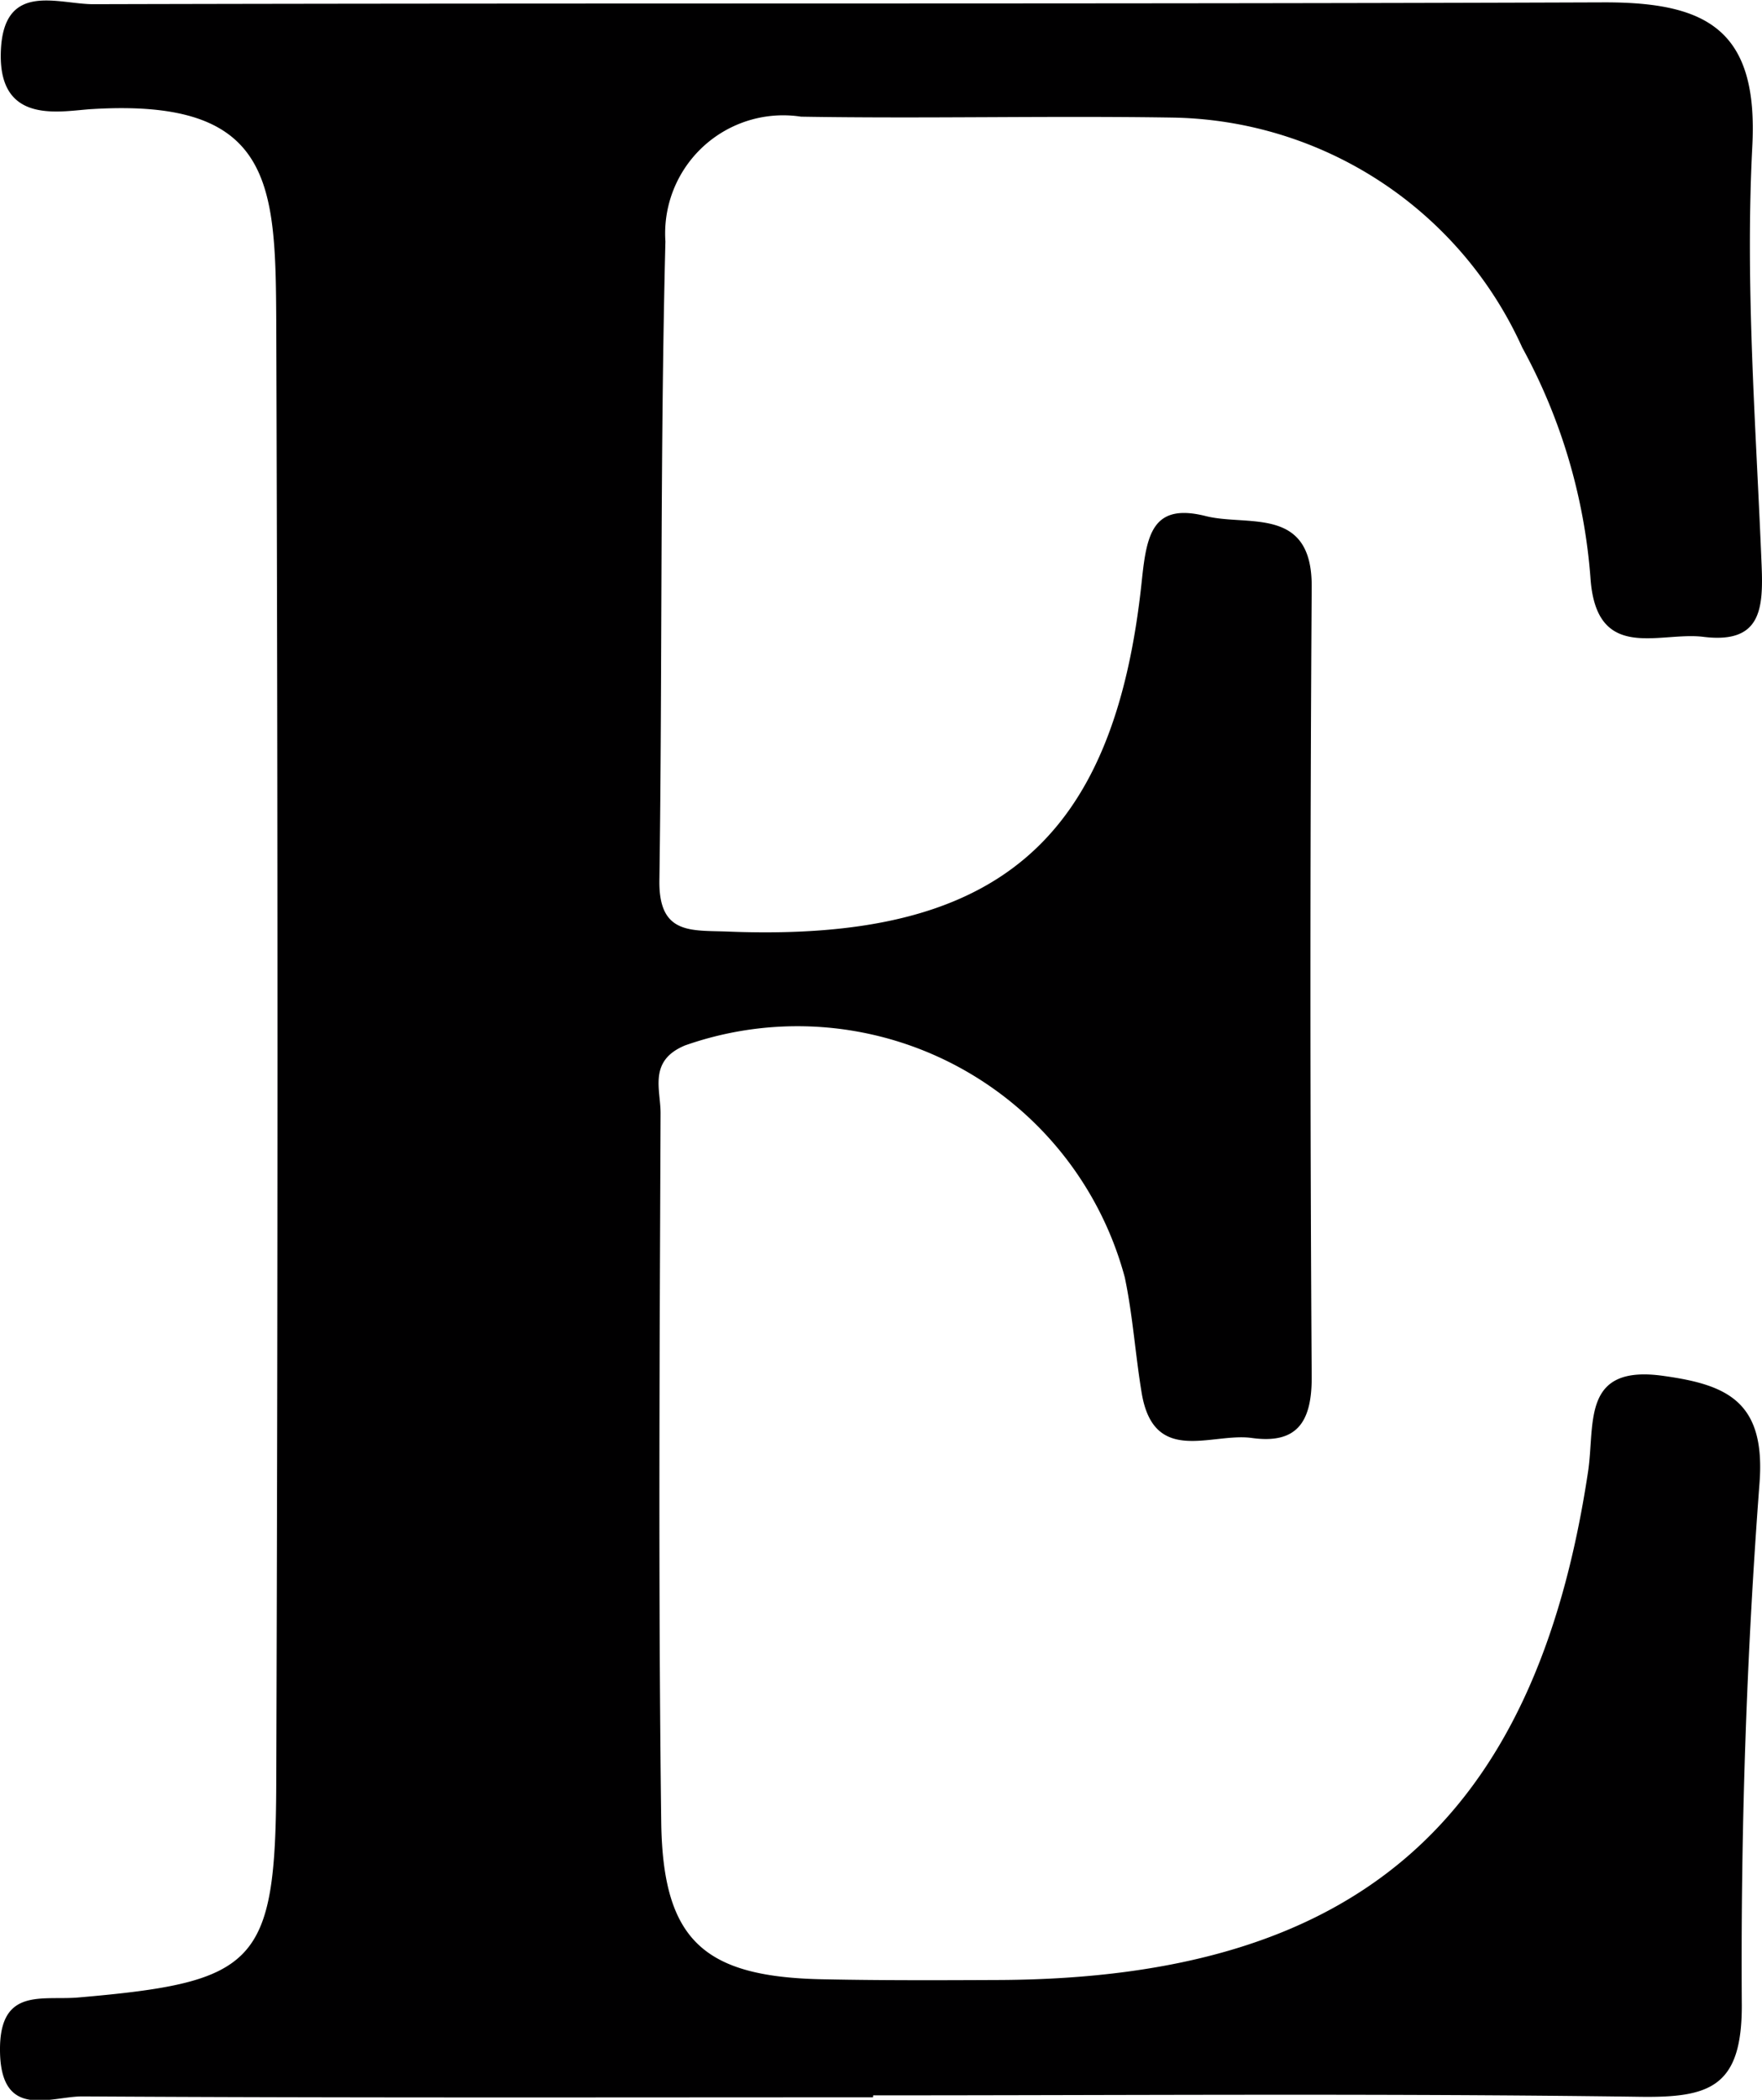 <svg xmlns="http://www.w3.org/2000/svg" width="13.433" height="16" viewBox="0 0 13.433 16">
  <path id="Favicon_Enalde" data-name="Favicon Enalde" d="M6.655,16.1c-2.01,0-4.017.005-6.027-.007-.243,0-.623.183-.628-.348-.005-.488.323-.381.6-.406,1.353-.117,1.5-.252,1.506-1.619q.019-5.582,0-11.163C2.1,1.519,2.079.868.706.95c-.232.012-.713.131-.7-.426S.443.153.715.151C4.555.141,8.4.151,12.236.137c.779,0,1.171.211,1.123,1.1-.055,1.059.028,2.125.071,3.187.014.337-.005.6-.44.548-.335-.044-.816.2-.864-.44a4.339,4.339,0,0,0-.521-1.765A2.978,2.978,0,0,0,8.941,1.015C8,1,7.052,1.024,6.107,1.008a.9.9,0,0,0-1.034.951c-.041,1.623-.023,3.248-.046,4.87-.005.411.238.378.516.388,2.04.083,2.953-.67,3.162-2.675.037-.353.083-.592.486-.491.321.082.814-.082.809.541Q9.981,7.6,10,10.618c0,.342-.117.505-.456.458-.307-.043-.75.215-.841-.348-.048-.291-.067-.587-.128-.876A2.584,2.584,0,0,0,5.222,8.085c-.28.117-.186.333-.186.516-.007,1.8-.018,3.6.005,5.4.012.912.33,1.187,1.256,1.2.443.009.887.007,1.33.005,2.7-.016,4.078-1.2,4.48-3.874.055-.367-.053-.818.575-.729.482.067.78.193.732.818-.1,1.323-.144,2.655-.135,3.982,0,.619-.245.7-.773.693-1.949-.027-3.9-.011-5.849-.011Z" transform="translate(0 -0.119)" fill="#010001"/>
</svg>
